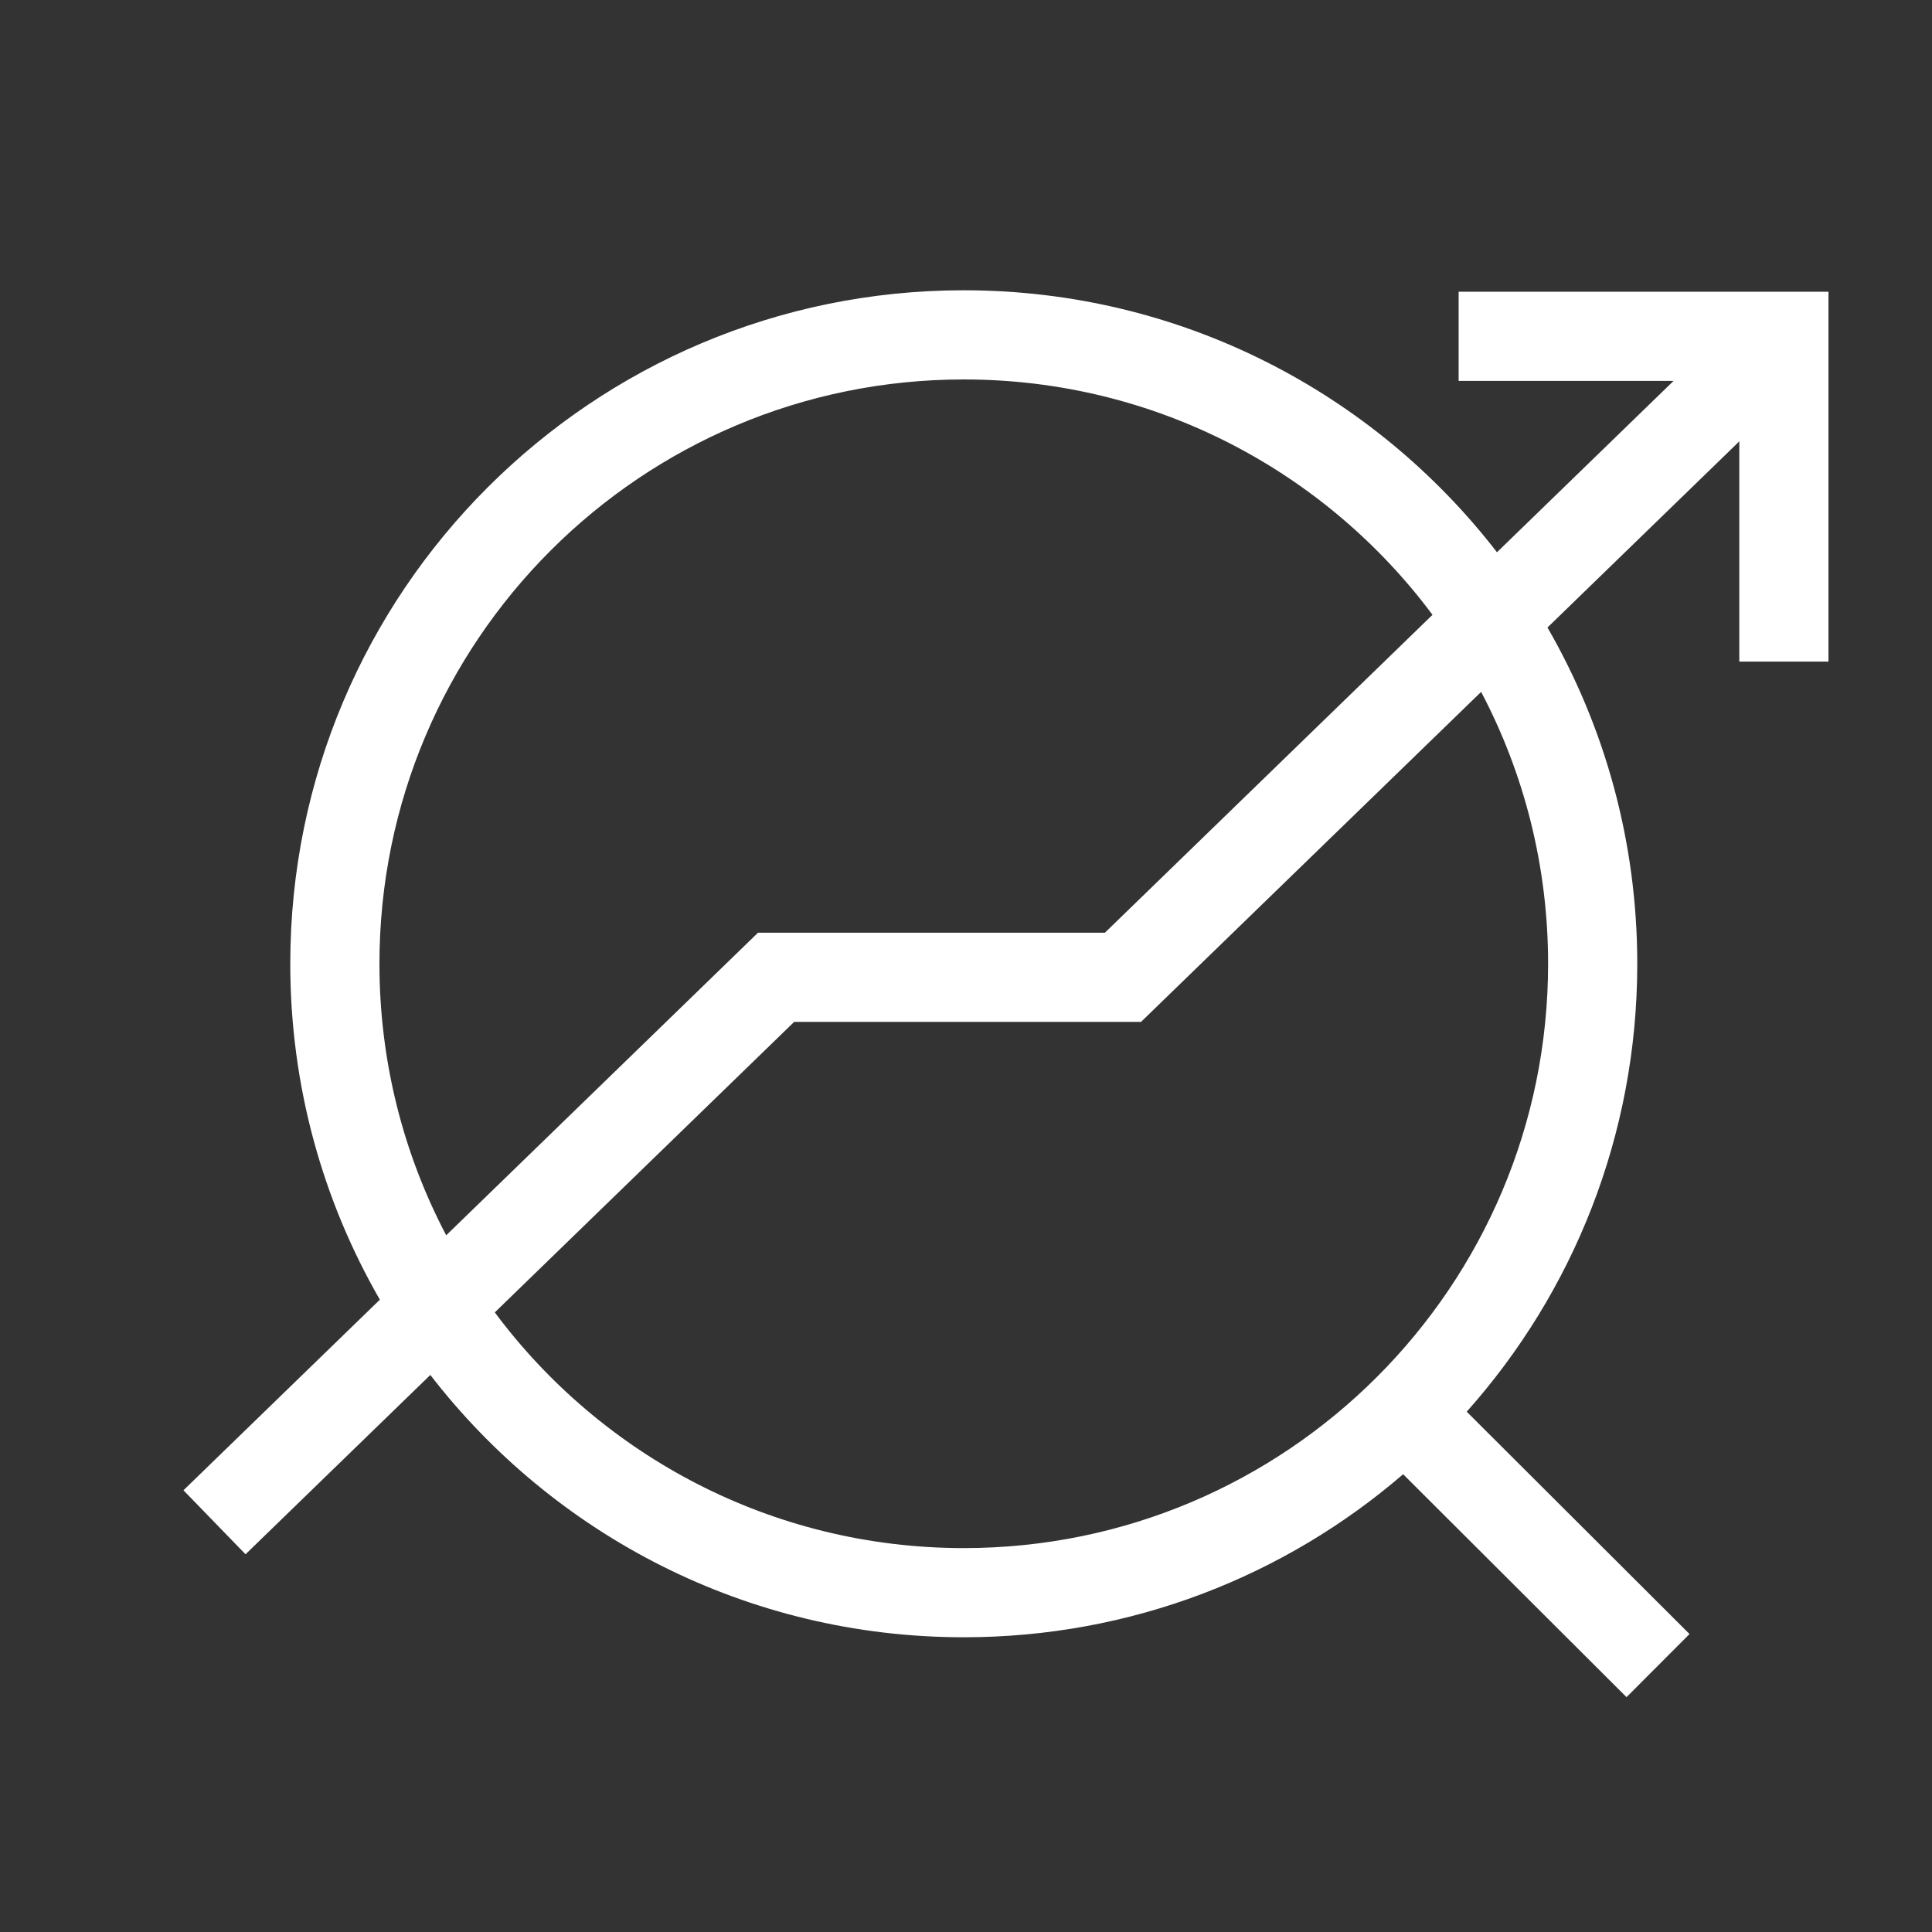 <svg width="65" height="65" viewBox="0 0 65 65" fill="none" xmlns="http://www.w3.org/2000/svg">
<rect x="0" y="0" width="65" height="65" fill="#333333" stroke="none"/>
<path fill-rule="evenodd" clip-rule="evenodd" d="M58.517 12.815H49.074V9.815H61.517V22.259H58.517V12.815Z" fill="white"/>
<path fill-rule="evenodd" clip-rule="evenodd" d="M32.425 12.766C21.567 12.766 12.766 21.567 12.766 32.425C12.766 35.722 13.578 38.831 15.012 41.56L25.501 31.381H37.172L48.195 20.685C44.611 15.878 38.882 12.766 32.425 12.766ZM50.364 18.58C46.22 13.218 39.726 9.766 32.425 9.766C19.91 9.766 9.766 19.91 9.766 32.425C9.766 36.54 10.863 40.399 12.78 43.726L6.172 50.139L8.261 52.292L14.478 46.259C18.621 51.627 25.119 55.084 32.425 55.084C38.073 55.084 43.239 53.017 47.207 49.599L54.723 57.099L56.842 54.975L49.346 47.495C52.915 43.491 55.084 38.211 55.084 32.425C55.084 28.305 53.984 24.441 52.063 21.112L61.049 12.392L58.96 10.239L50.364 18.58ZM49.831 23.278L38.388 34.381H26.718L16.647 44.154C20.23 48.967 25.963 52.084 32.425 52.084C43.282 52.084 52.084 43.282 52.084 32.425C52.084 29.122 51.27 26.01 49.831 23.278Z" fill="white"/>
</svg>

